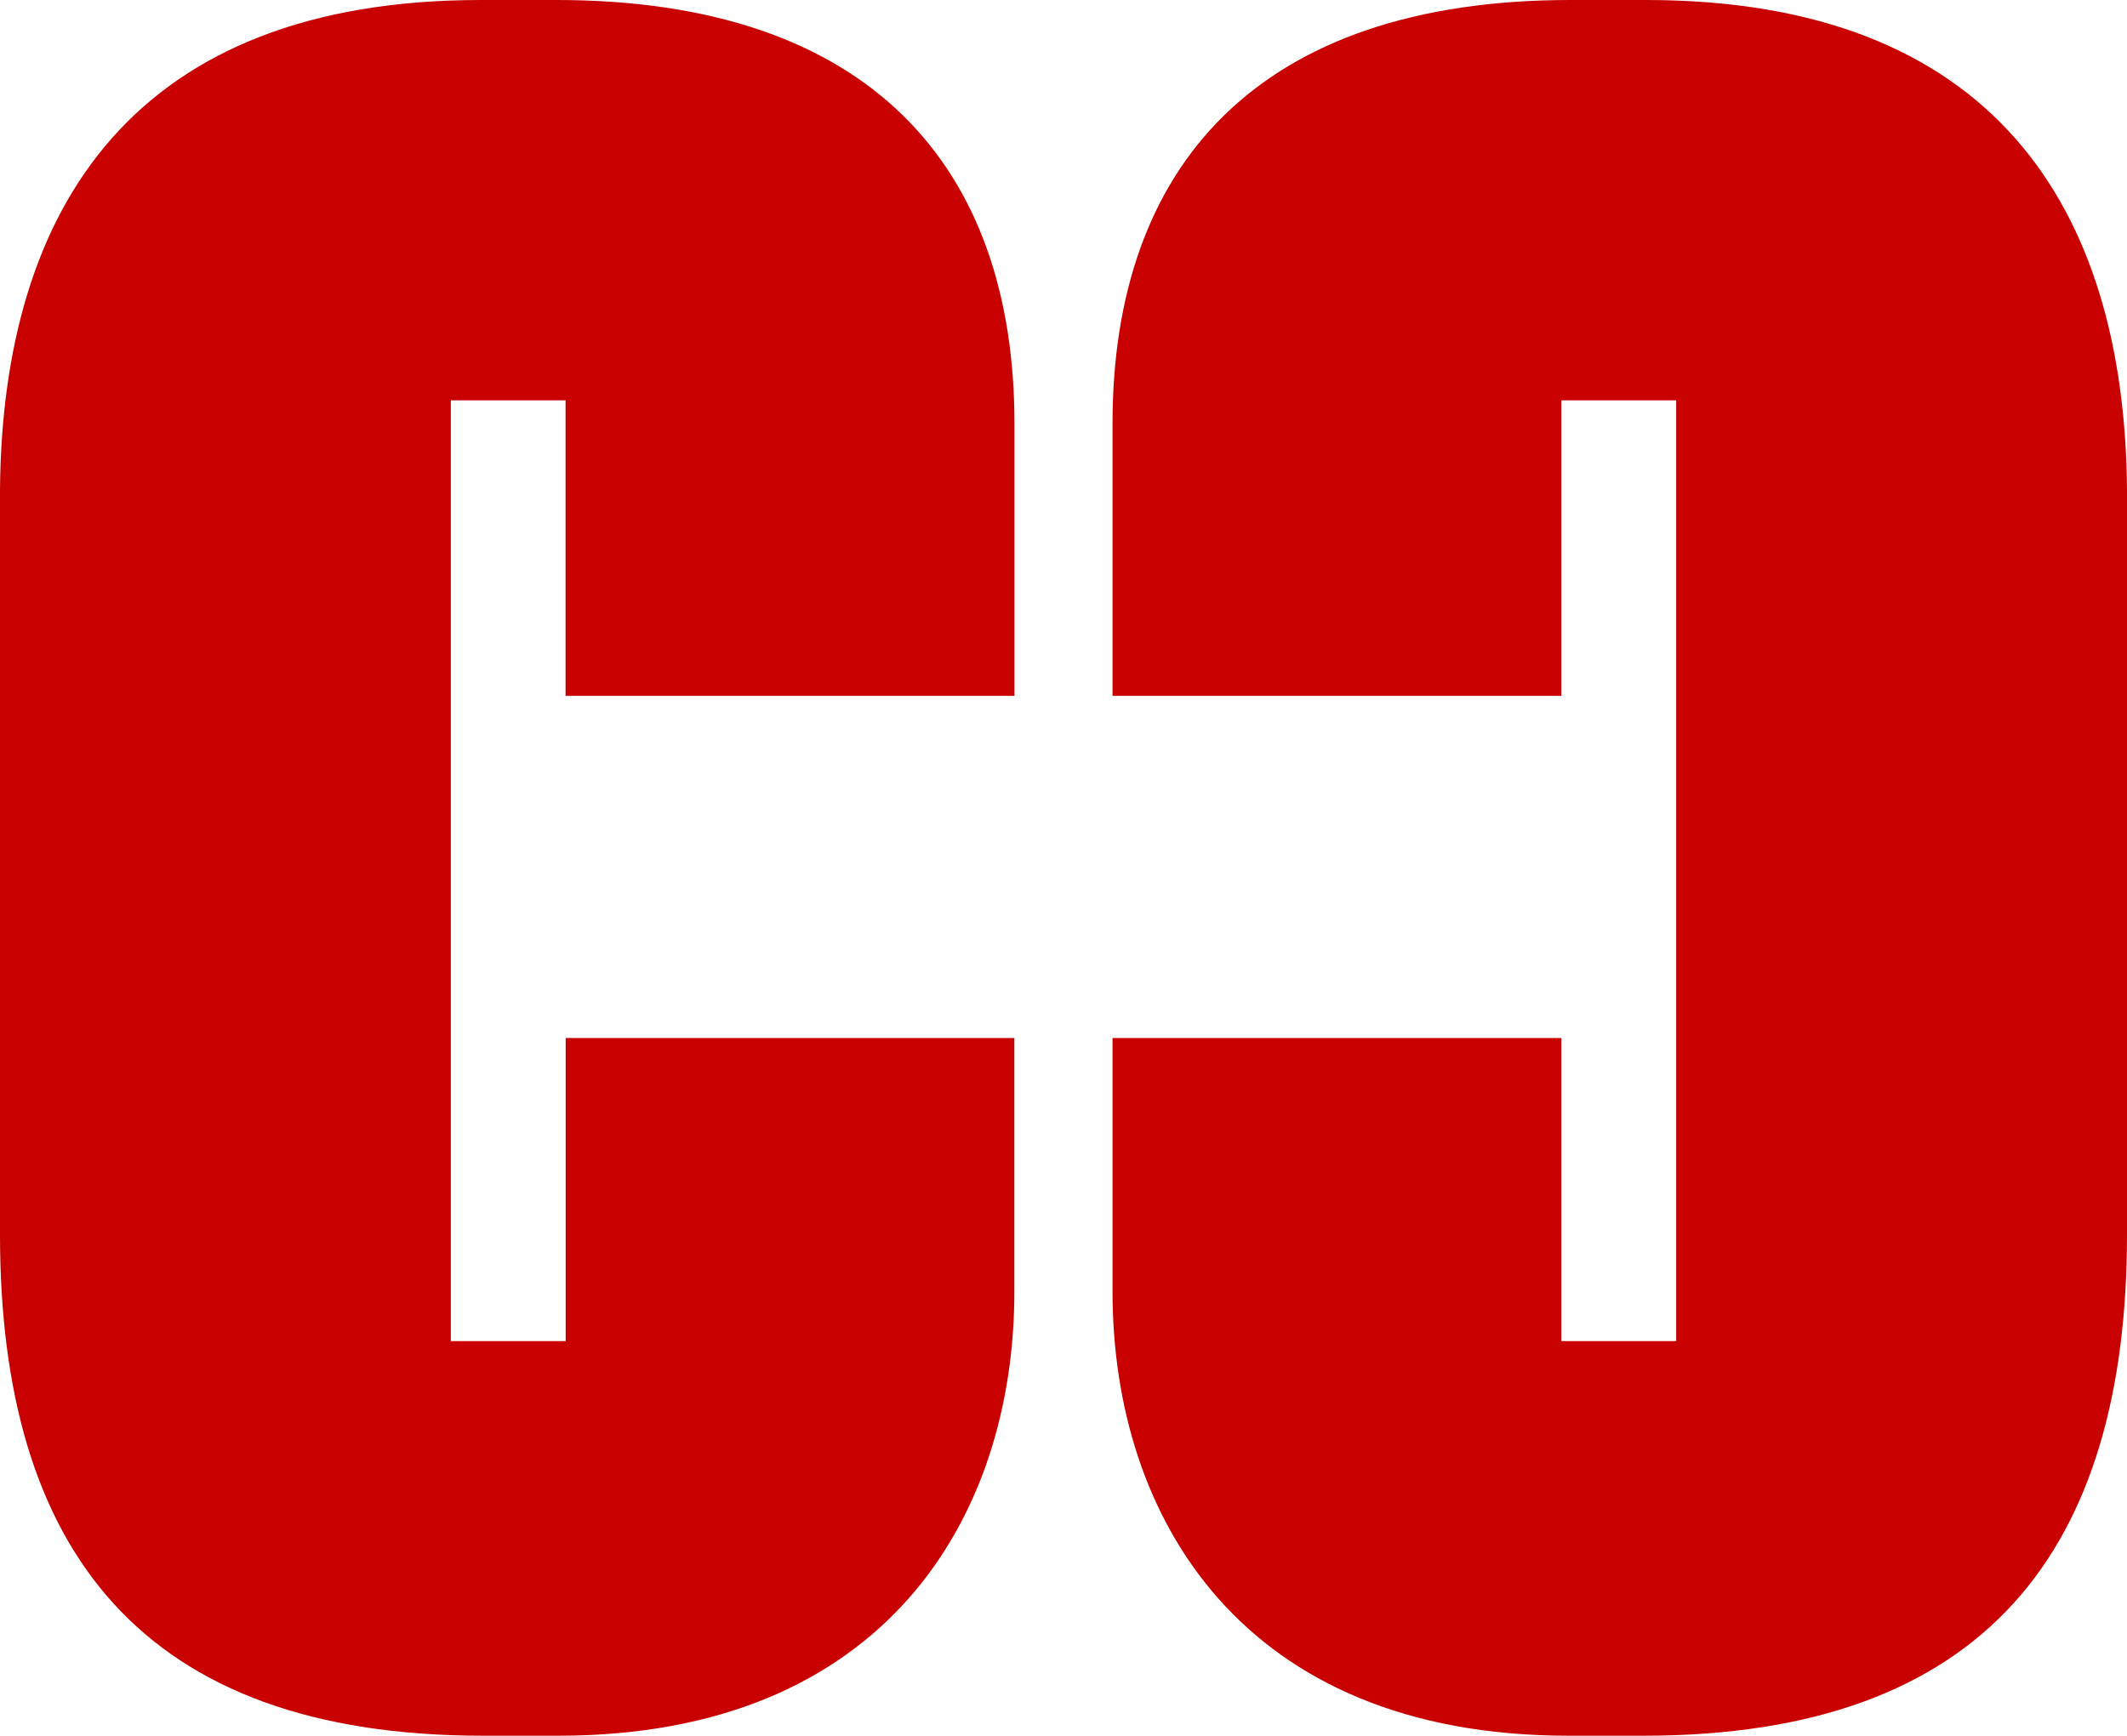 <?xml version="1.0" encoding="UTF-8"?>
<!DOCTYPE svg PUBLIC '-//W3C//DTD SVG 1.0//EN'
          'http://www.w3.org/TR/2001/REC-SVG-20010904/DTD/svg10.dtd'>
<svg height="1551" viewBox="0 0 1900 1551" width="1900" xmlns="http://www.w3.org/2000/svg" xmlns:xlink="http://www.w3.org/1999/xlink"
><path d="M505.2,927.5h400.9v226.6c0,202.5-116.6,396.8-407.1,396.8h-67.5C126.8,1551,0,1385.3,0,1103V437.8 C2,184.1,120.7,0,429.6,0h67.5c280.2,0,409.1,149.3,409.1,378.4v243.4H505.2V357.7H402.7v840.6h102.6V927.5z M1394.8,927.5H993.8 v226.6c0,202.5,116.6,396.8,407.1,396.8h67.5c304.8,0,431.6-165.7,431.6-448V437.8C1898,184.1,1779.3,0,1470.4,0l-67.5,0 c-280.2,0-409.1,149.3-409.1,378.4v243.4h400.9V357.7h102.6v840.6h-102.6V927.5z" fill="#c80000"
/></svg
>
